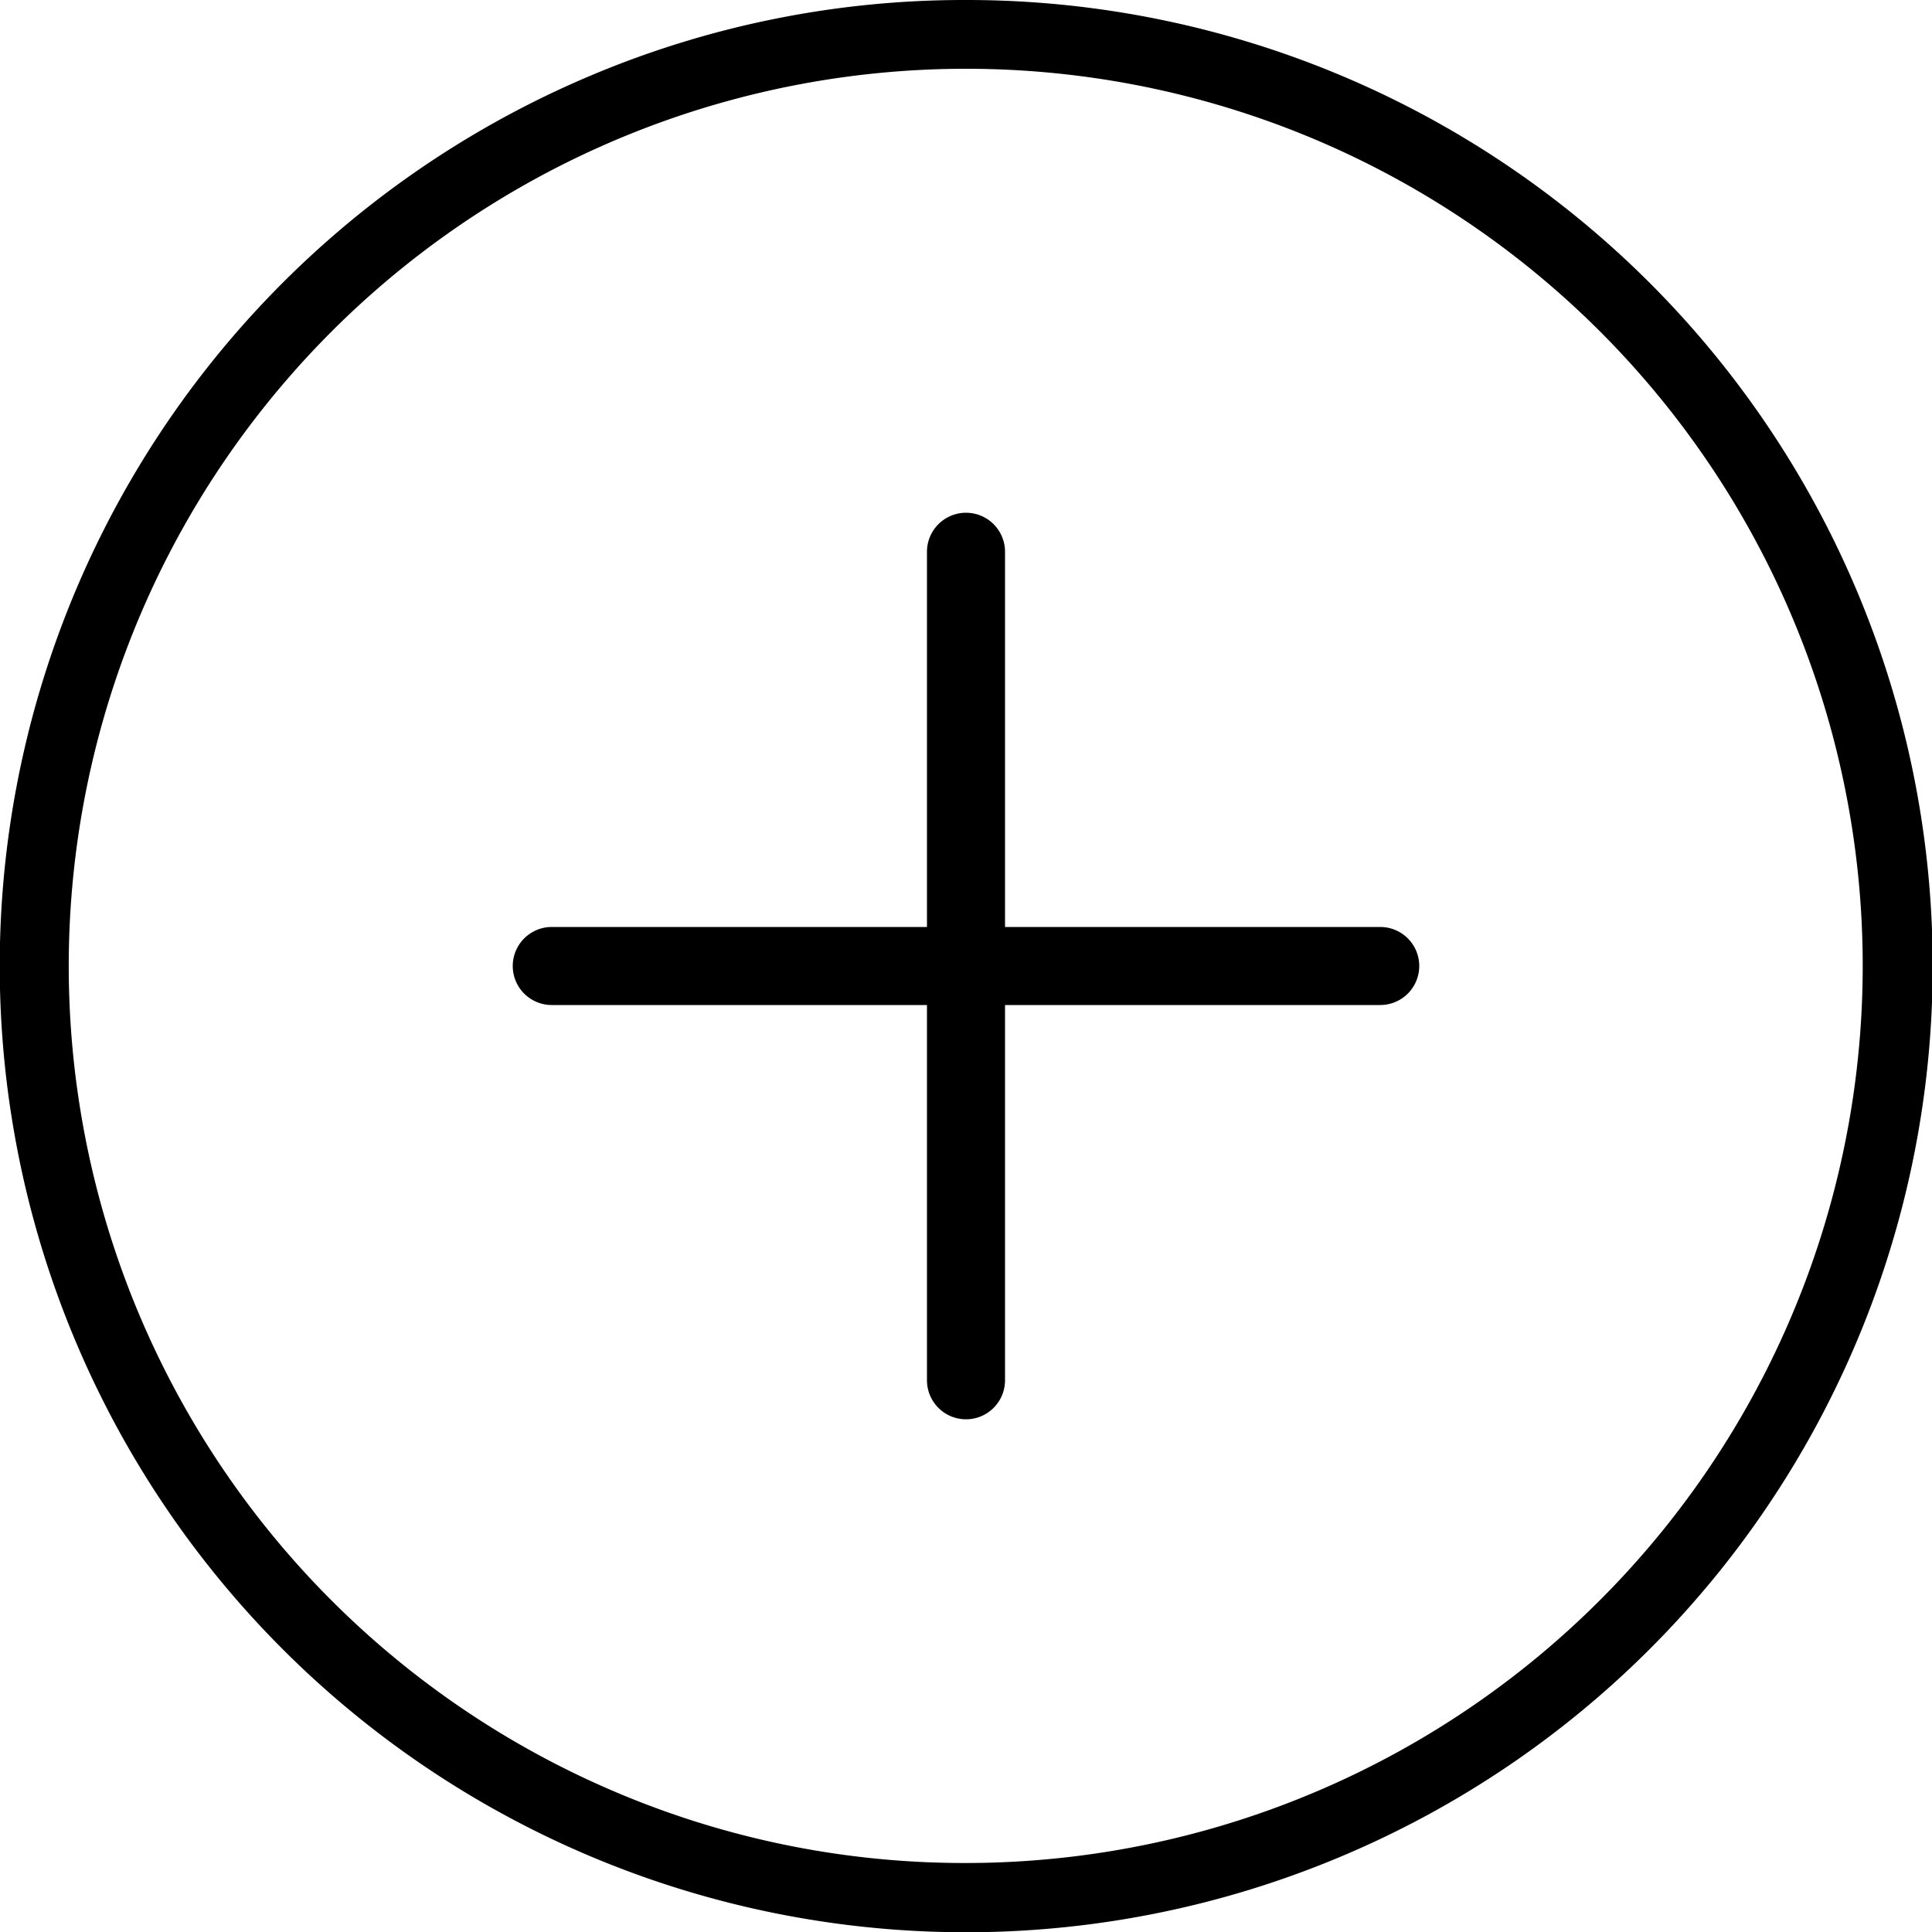 <svg xmlns="http://www.w3.org/2000/svg" width="35" height="35" viewBox="0 0 35 35">
  <g id="Group_3867" data-name="Group 3867" transform="translate(-1060 -5718)">
    <rect id="Rectangle_2260" data-name="Rectangle 2260" width="35" height="35" transform="translate(1060 5718)" fill="none"/>
    <g id="Icon_feather-plus-circle" data-name="Icon feather-plus-circle" transform="translate(1060 5718)">
      <path id="Path_10410" data-name="Path 10410" d="M19.5,2a17.5,17.5,0,0,1,6.812,33.625A17.5,17.5,0,0,1,12.688,3.375,17.391,17.391,0,0,1,19.5,2Zm0,33.75A16.254,16.254,0,0,0,25.825,4.527a16.254,16.254,0,0,0-12.65,29.947A16.148,16.148,0,0,0,19.5,35.75Z" transform="translate(-2 -2)"/>
      <path id="Path_10411" data-name="Path 10411" d="M17.707,27.423A.707.707,0,0,1,17,26.715V11.707a.707.707,0,1,1,1.414,0V26.715A.707.707,0,0,1,17.707,27.423Z" transform="translate(-0.207 -1.711)"/>
      <path id="Path_10412" data-name="Path 10412" d="M26.715,18.414H11.707a.707.707,0,1,1,0-1.414H26.715a.707.707,0,1,1,0,1.414Z" transform="translate(-1.711 -0.207)"/>
    </g>
  </g>
</svg>
